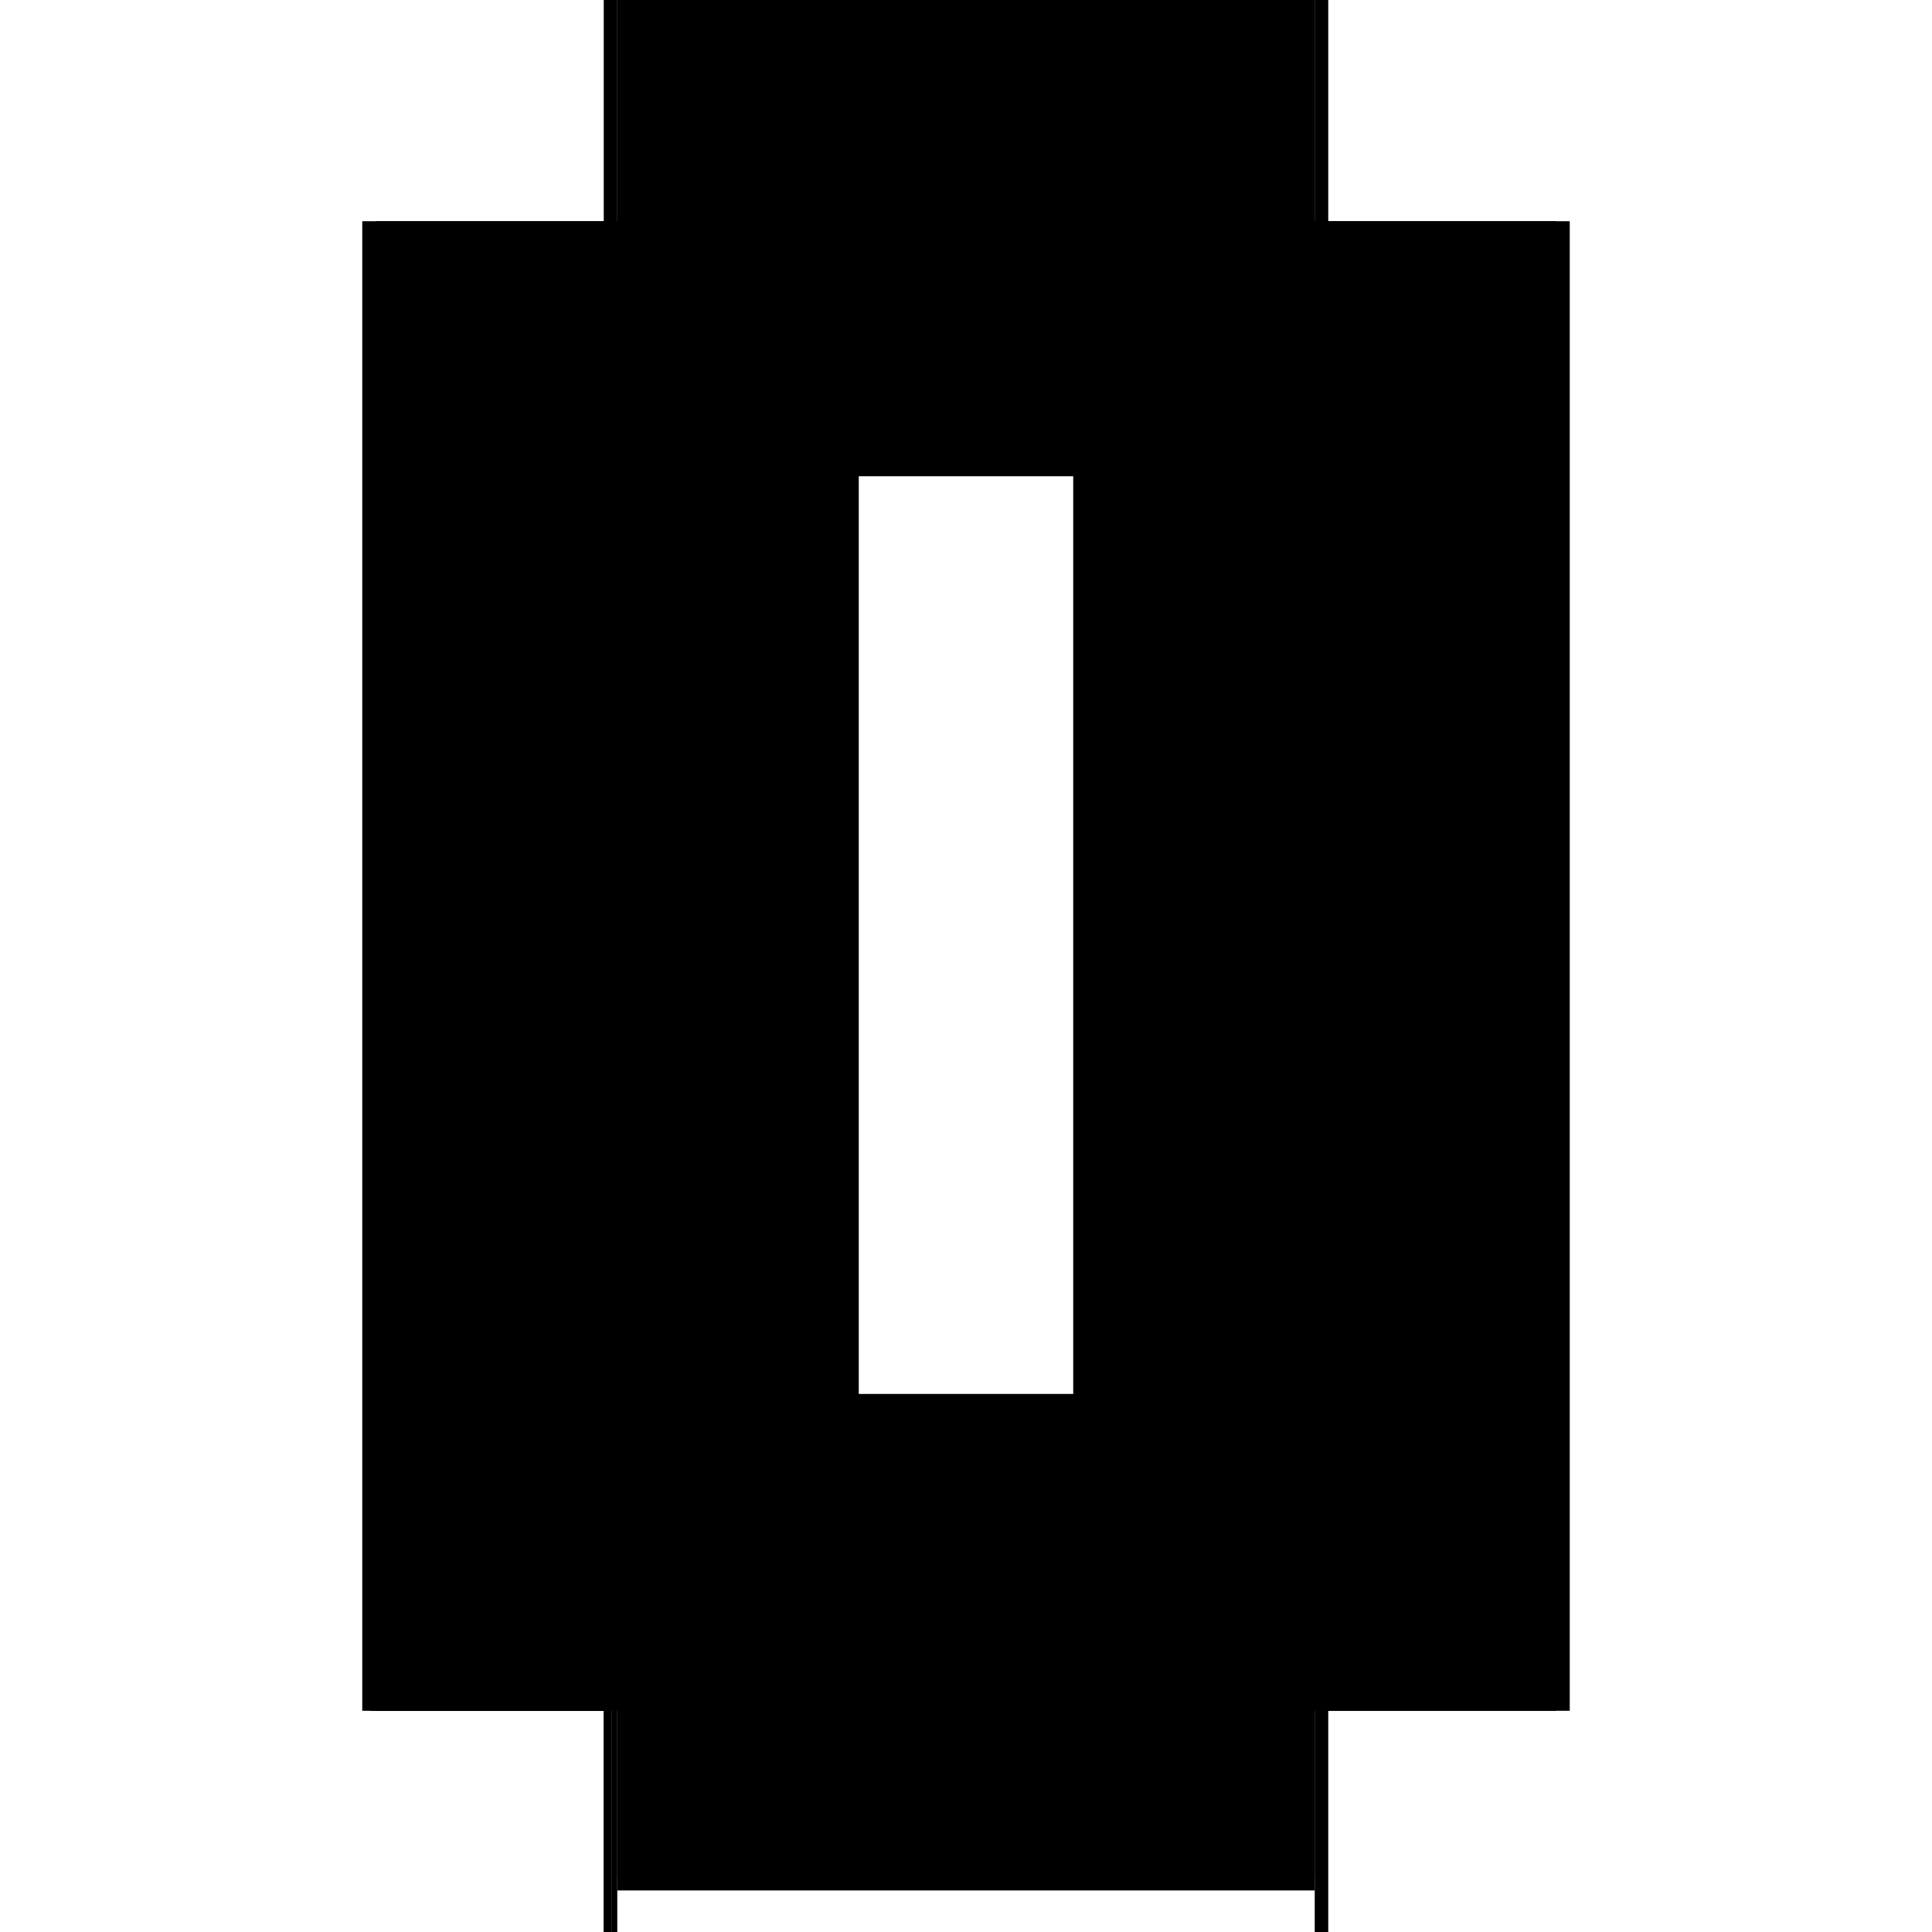 <?xml version="1.0" encoding="utf-8" ?>
<svg xmlns="http://www.w3.org/2000/svg" xmlns:ev="http://www.w3.org/2001/xml-events" xmlns:xlink="http://www.w3.org/1999/xlink" baseProfile="full" height="100%" version="1.1" viewBox="-1,-1,2,2" width="100%">
  <defs>
    <style type="text/css"><![CDATA[.vectorEffectClass {vector-effect: non-scaling-stroke;}]]></style>
  </defs>
  <line class="vectorEffectClass" fill="none" stroke="black" stroke-width="0.5" x1="0.375" x2="0.375" y1="0.771" y2="-0.771"/>
  <line class="vectorEffectClass" fill="none" stroke="black" stroke-width="0.5" x1="-0.375" x2="-0.375" y1="0.764" y2="-0.771"/>
  <line class="vectorEffectClass" fill="none" stroke="black" stroke-width="0.5" x1="-0.361" x2="-0.361" y1="0.693" y2="-0.757"/>
  <line class="vectorEffectClass" fill="none" stroke="black" stroke-width="0.5" x1="0.361" x2="0.361" y1="0.693" y2="-0.757"/>
  <line class="vectorEffectClass" fill="none" stroke="black" stroke-width="0.5" x1="-0.361" x2="0.361" y1="0.707" y2="0.707"/>
  <line class="vectorEffectClass" fill="none" stroke="black" stroke-width="0.5" x1="-0.361" x2="0.361" y1="0.693" y2="0.693"/>
  <line class="vectorEffectClass" fill="none" stroke="black" stroke-width="0.5" x1="-0.361" x2="0.361" y1="-0.757" y2="-0.757"/>
  <line class="vectorEffectClass" fill="none" stroke="black" stroke-width="0.5" x1="-0.361" x2="0.361" y1="-0.771" y2="-0.771"/>
  <line class="vectorEffectClass" fill="none" stroke="black" stroke-width="0.5" x1="-0.361" x2="-0.361" y1="0.771" y2="0.707"/>
  <line class="vectorEffectClass" fill="none" stroke="black" stroke-width="0.5" x1="0.361" x2="0.361" y1="0.771" y2="0.707"/>
  <line class="vectorEffectClass" fill="none" stroke="black" stroke-width="0.5" x1="-0.361" x2="-0.361" y1="0.707" y2="0.693"/>
  <line class="vectorEffectClass" fill="none" stroke="black" stroke-width="0.5" x1="-0.361" x2="-0.361" y1="-0.757" y2="-0.771"/>
  <line class="vectorEffectClass" fill="none" stroke="black" stroke-width="0.5" x1="-0.375" x2="-0.361" y1="-0.771" y2="-0.771"/>
  <line class="vectorEffectClass" fill="none" stroke="black" stroke-width="0.5" x1="0.361" x2="0.361" y1="0.707" y2="0.693"/>
  <line class="vectorEffectClass" fill="none" stroke="black" stroke-width="0.5" x1="0.361" x2="0.361" y1="-0.757" y2="-0.771"/>
  <line class="vectorEffectClass" fill="none" stroke="black" stroke-width="0.5" x1="0.361" x2="0.375" y1="0.771" y2="0.771"/>
  <line class="vectorEffectClass" fill="none" stroke="black" stroke-width="0.5" x1="0.361" x2="0.375" y1="-0.771" y2="-0.771"/>
  <line class="vectorEffectClass" fill="none" stroke="black" stroke-width="0.5" x1="-0.375" x2="-0.367" y1="0.771" y2="0.771"/>
  <line class="vectorEffectClass" fill="none" stroke="black" stroke-width="0.5" x1="-0.375" x2="-0.375" y1="0.771" y2="0.764"/>
  <line class="vectorEffectClass" fill="none" stroke="black" stroke-width="0.5" x1="-0.367" x2="-0.361" y1="0.771" y2="0.771"/>
  <line class="vectorEffectClass" fill="none" stroke="black" stroke-dasharray="5.0 5.0" stroke-width="0.5" x1="-0.375" x2="-0.367" y1="0.764" y2="0.764"/>
  <line class="vectorEffectClass" fill="none" stroke="black" stroke-dasharray="5.0 5.0" stroke-width="0.5" x1="-0.367" x2="-0.367" y1="0.771" y2="0.764"/>
</svg>
